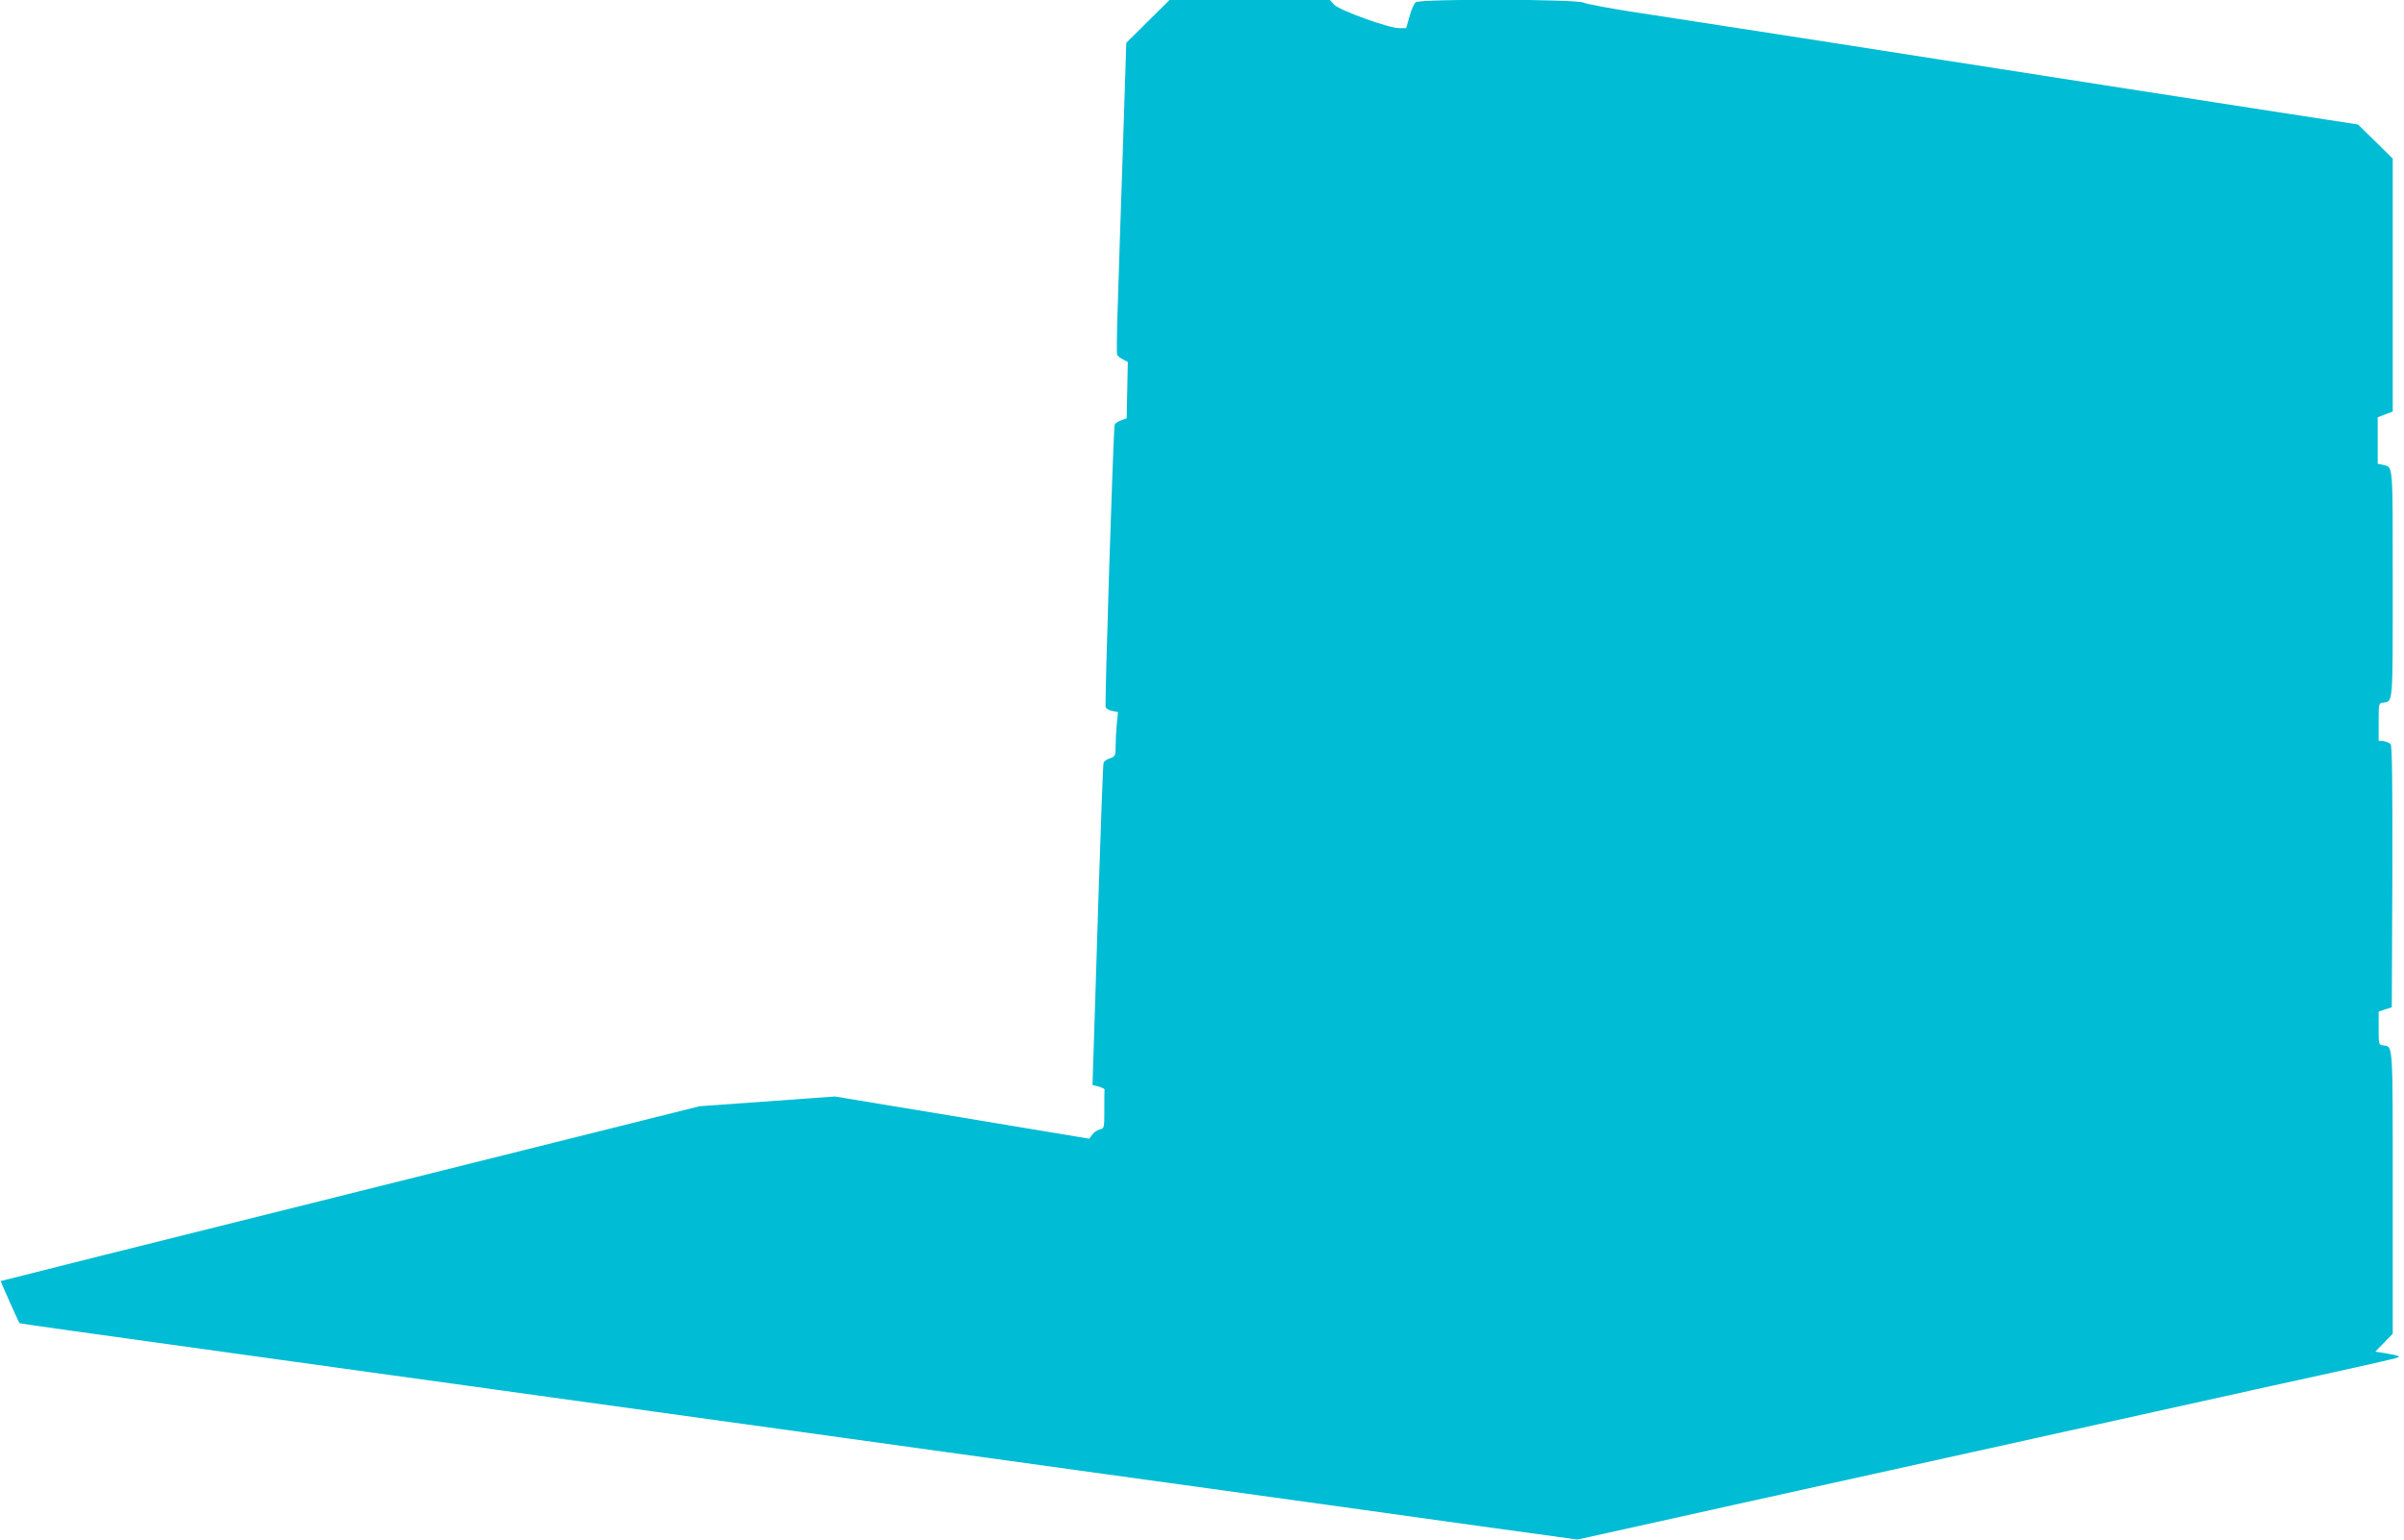 <?xml version="1.0" standalone="no"?>
<!DOCTYPE svg PUBLIC "-//W3C//DTD SVG 20010904//EN"
 "http://www.w3.org/TR/2001/REC-SVG-20010904/DTD/svg10.dtd">
<svg version="1.0" xmlns="http://www.w3.org/2000/svg"
 width="1280pt" height="820pt" viewBox="0 0 1280 820"
 preserveAspectRatio="xMidYMid meet">
<g transform="translate(0,820) scale(0.1,-0.1)"
fill="#00bcd4" stroke="none">
<path d="M6112 8086 l-115 -114 -18 -558 c-10 -308 -23 -678 -27 -824 -5 -146
-7 -271 -4 -278 2 -7 16 -19 31 -26 l26 -14 -3 -150 -3 -150 -30 -11 c-16 -5
-31 -16 -34 -23 -7 -20 -54 -1489 -48 -1505 3 -8 19 -17 36 -20 l30 -6 -7 -66
c-3 -36 -6 -89 -6 -118 0 -48 -2 -52 -30 -62 -17 -5 -32 -16 -34 -23 -3 -7
-14 -312 -26 -678 -11 -366 -24 -749 -27 -852 l-6 -187 32 -8 c18 -5 32 -12
32 -16 -1 -4 -1 -52 -1 -107 0 -98 0 -100 -25 -106 -14 -3 -32 -16 -40 -28
l-15 -21 -678 113 -677 112 -360 -26 -360 -26 -1860 -465 c-1023 -255 -1860
-465 -1861 -466 -2 -2 95 -219 100 -224 3 -3 295 -44 1371 -193 440 -61 895
-124 1010 -140 116 -16 570 -79 1010 -140 440 -61 895 -124 1010 -140 116 -16
359 -50 540 -75 182 -25 555 -77 830 -115 275 -38 727 -101 1005 -139 278 -39
733 -102 1012 -141 l507 -70 838 186 c461 102 1335 295 1943 430 608 135 1166
258 1240 274 74 16 189 42 255 57 128 29 128 27 11 48 l-39 6 47 48 46 47 0
756 c0 808 2 772 -50 780 -25 3 -25 5 -25 92 l0 88 35 12 35 11 3 694 c1 486
-1 698 -9 707 -6 7 -23 14 -37 16 l-27 3 0 100 c0 99 0 100 25 103 52 8 50
-18 50 632 0 653 3 621 -52 634 l-28 6 0 124 0 123 40 16 40 15 0 674 0 673
-92 91 -93 91 -370 57 c-203 31 -554 86 -780 121 -384 60 -754 118 -1930 301
-264 41 -599 92 -745 115 -146 22 -280 47 -298 55 -45 19 -869 21 -894 2 -9
-7 -24 -41 -33 -75 l-18 -63 -37 0 c-56 0 -318 95 -346 125 l-23 25 -427 0
-427 0 -115 -114z"/>
</g>
</svg>
